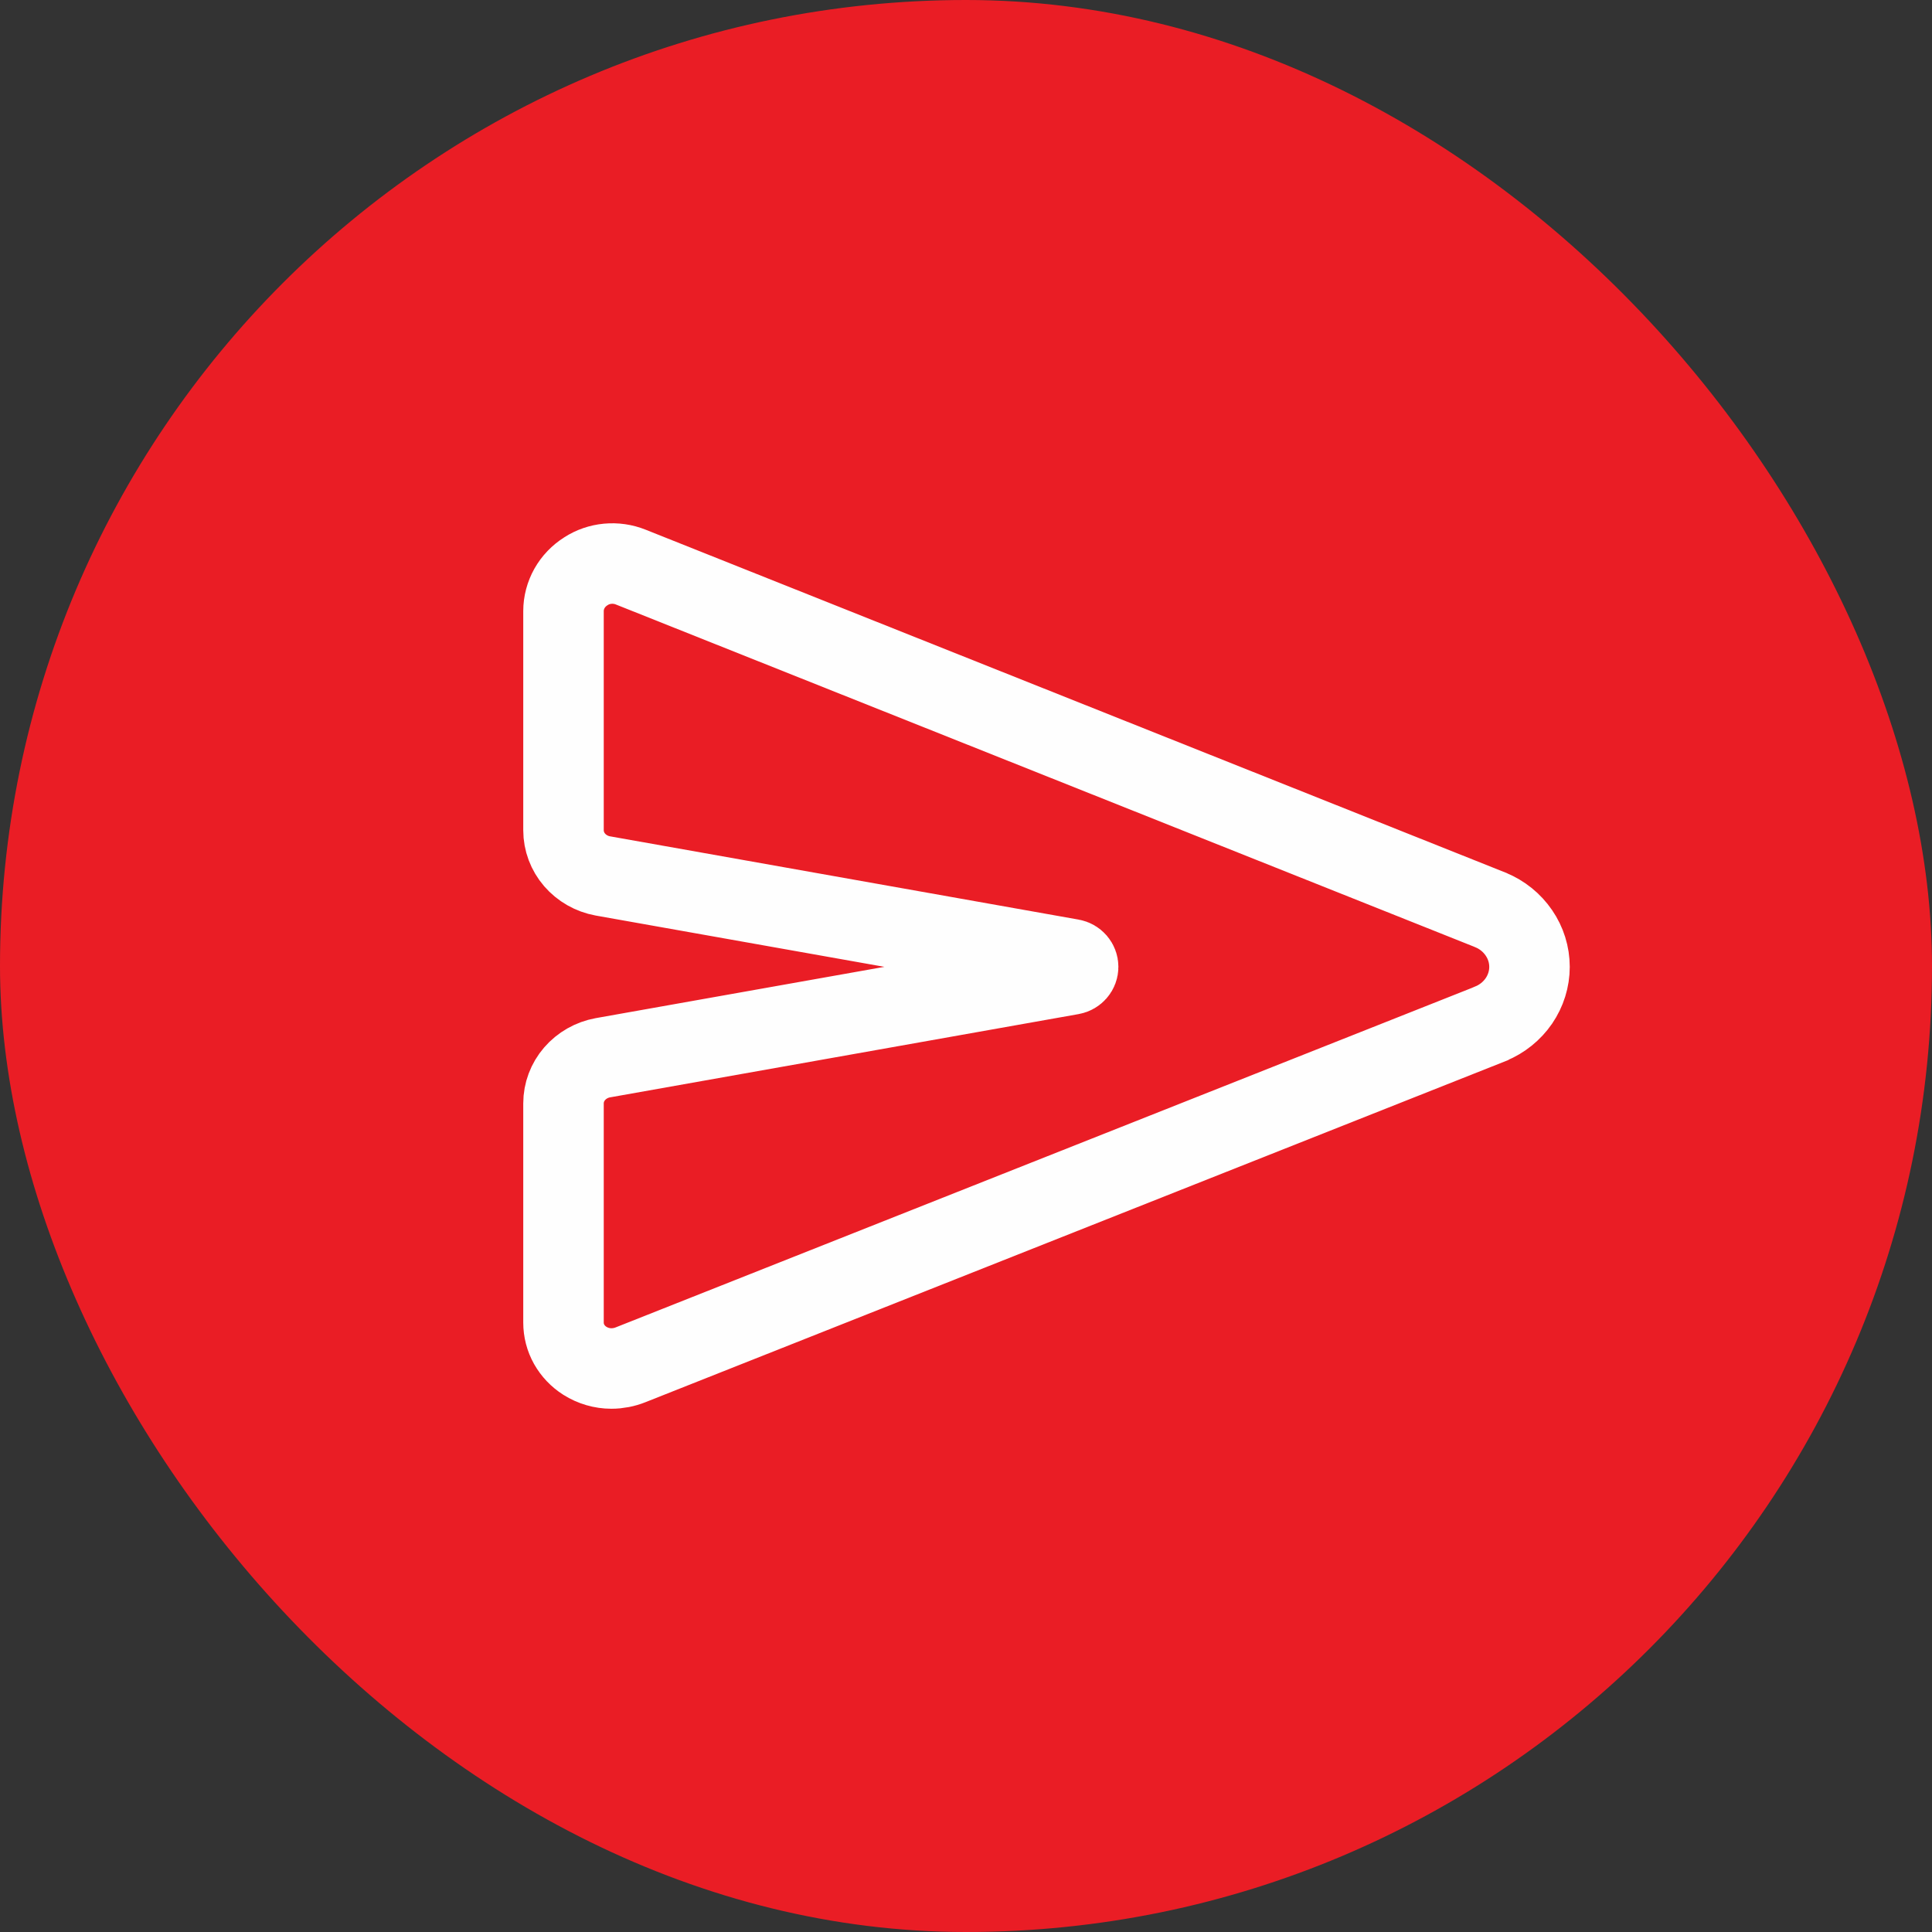 <svg width="24" height="24" viewBox="0 0 24 24" fill="none" xmlns="http://www.w3.org/2000/svg">
<rect x="0" y="0" width="24" height="24" fill="#333333" stroke="none"/>
<rect width="24" height="24" rx="12" fill="#EA1D25"/>
<path d="M18.516 11.304L18.512 11.302L7.834 7.044C7.744 7.008 7.646 6.994 7.549 7.003C7.452 7.012 7.359 7.044 7.279 7.096C7.193 7.15 7.123 7.223 7.074 7.31C7.026 7.396 7 7.493 7 7.591V10.314C7 10.448 7.049 10.579 7.138 10.682C7.227 10.785 7.351 10.856 7.488 10.881L13.312 11.916C13.335 11.92 13.355 11.932 13.37 11.949C13.385 11.967 13.393 11.988 13.393 12.011C13.393 12.033 13.385 12.055 13.37 12.072C13.355 12.089 13.335 12.101 13.312 12.105L7.488 13.14C7.351 13.165 7.227 13.236 7.138 13.339C7.049 13.442 7 13.572 7 13.707V16.43C7 16.524 7.024 16.617 7.07 16.699C7.117 16.782 7.183 16.852 7.265 16.904C7.363 16.966 7.478 17 7.595 17C7.677 17 7.758 16.984 7.833 16.954L18.511 12.72L18.516 12.717C18.66 12.658 18.782 12.559 18.868 12.434C18.954 12.308 19 12.161 19 12.011C19 11.86 18.954 11.713 18.868 11.588C18.782 11.462 18.66 11.363 18.516 11.304Z" stroke="#FEFEFE"/>
</svg>
